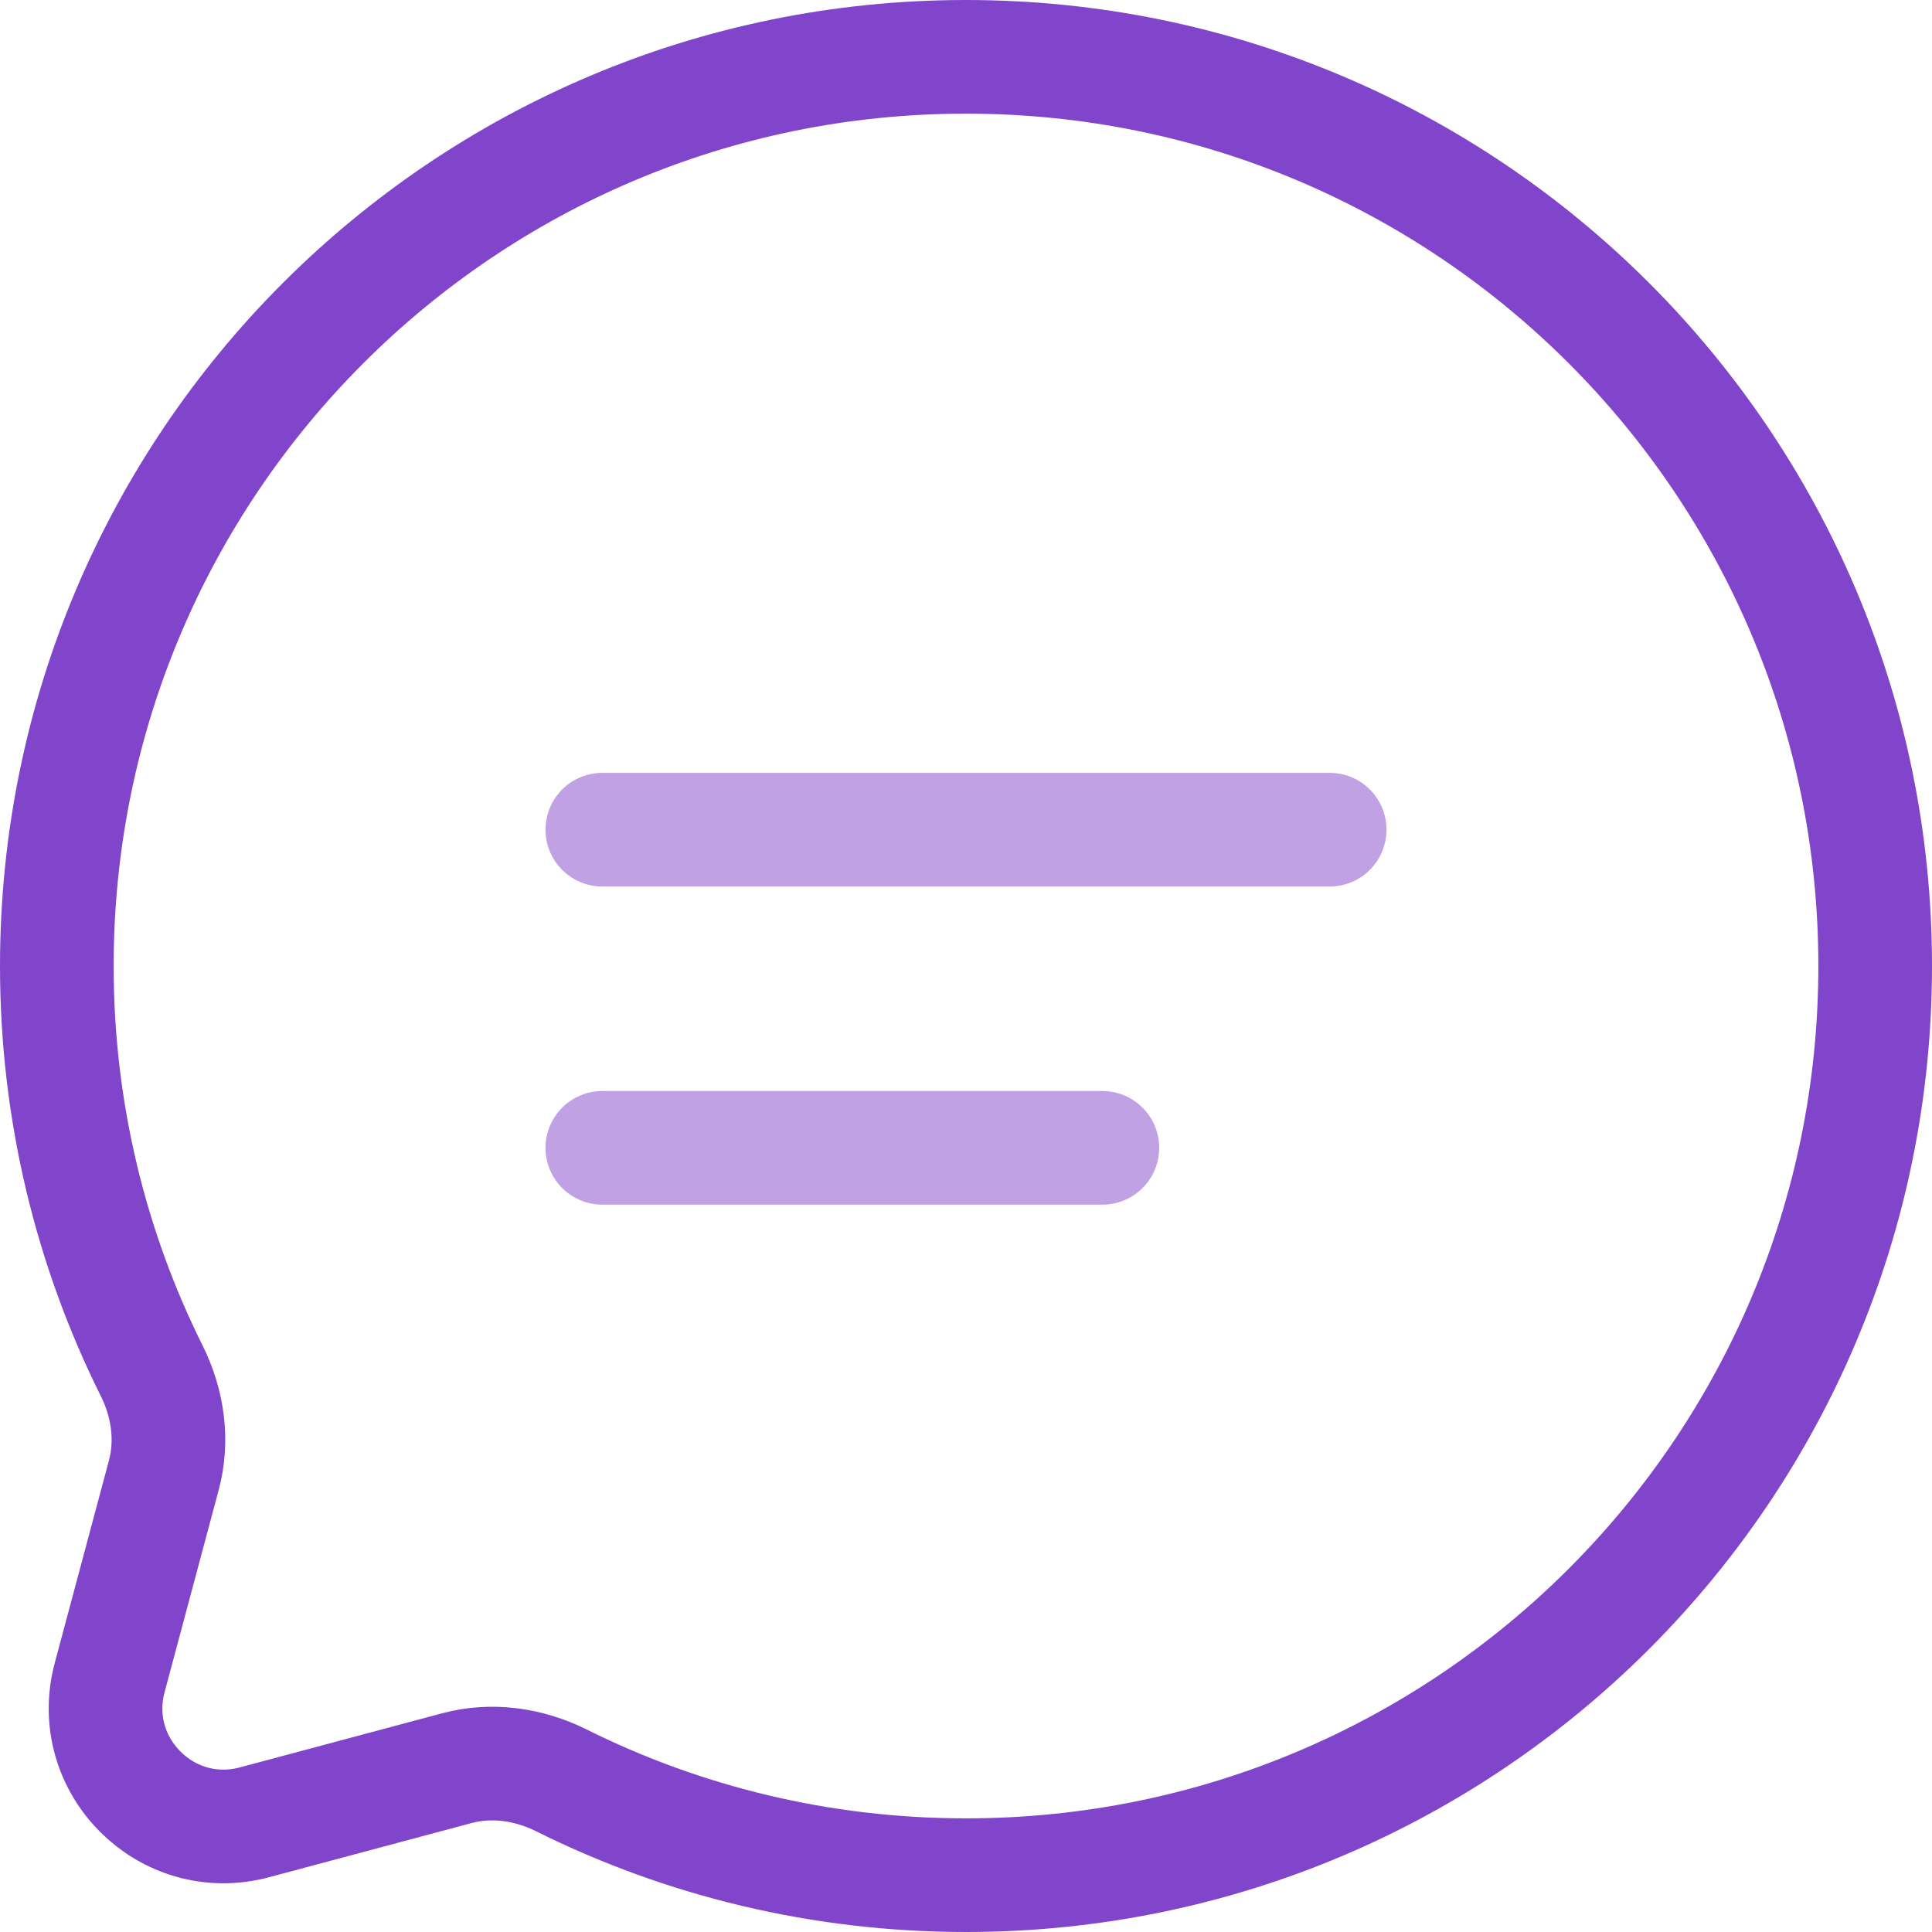 <?xml version="1.0" encoding="UTF-8"?>
<svg xmlns="http://www.w3.org/2000/svg" width="34" height="34" viewBox="0 0 34 34" fill="none">
  <path d="M17 33C25.837 33 33 25.837 33 17C33 8.163 25.837 1 17 1C8.163 1 1 8.163 1 17C1 19.559 1.601 21.979 2.67 24.124C2.954 24.694 3.048 25.346 2.883 25.961L1.93 29.523C1.517 31.069 2.931 32.483 4.477 32.07L8.039 31.117C8.654 30.952 9.306 31.047 9.876 31.33C12.021 32.399 14.441 33 17 33Z" stroke="#8145CB" stroke-width="2"></path>
  <path opacity="0.5" d="M10.6 14.601H23.4" stroke="#8145CB" stroke-width="2" stroke-linecap="round"></path>
  <path opacity="0.5" d="M10.6 20.2H19.4" stroke="#8145CB" stroke-width="2" stroke-linecap="round"></path>
</svg>
